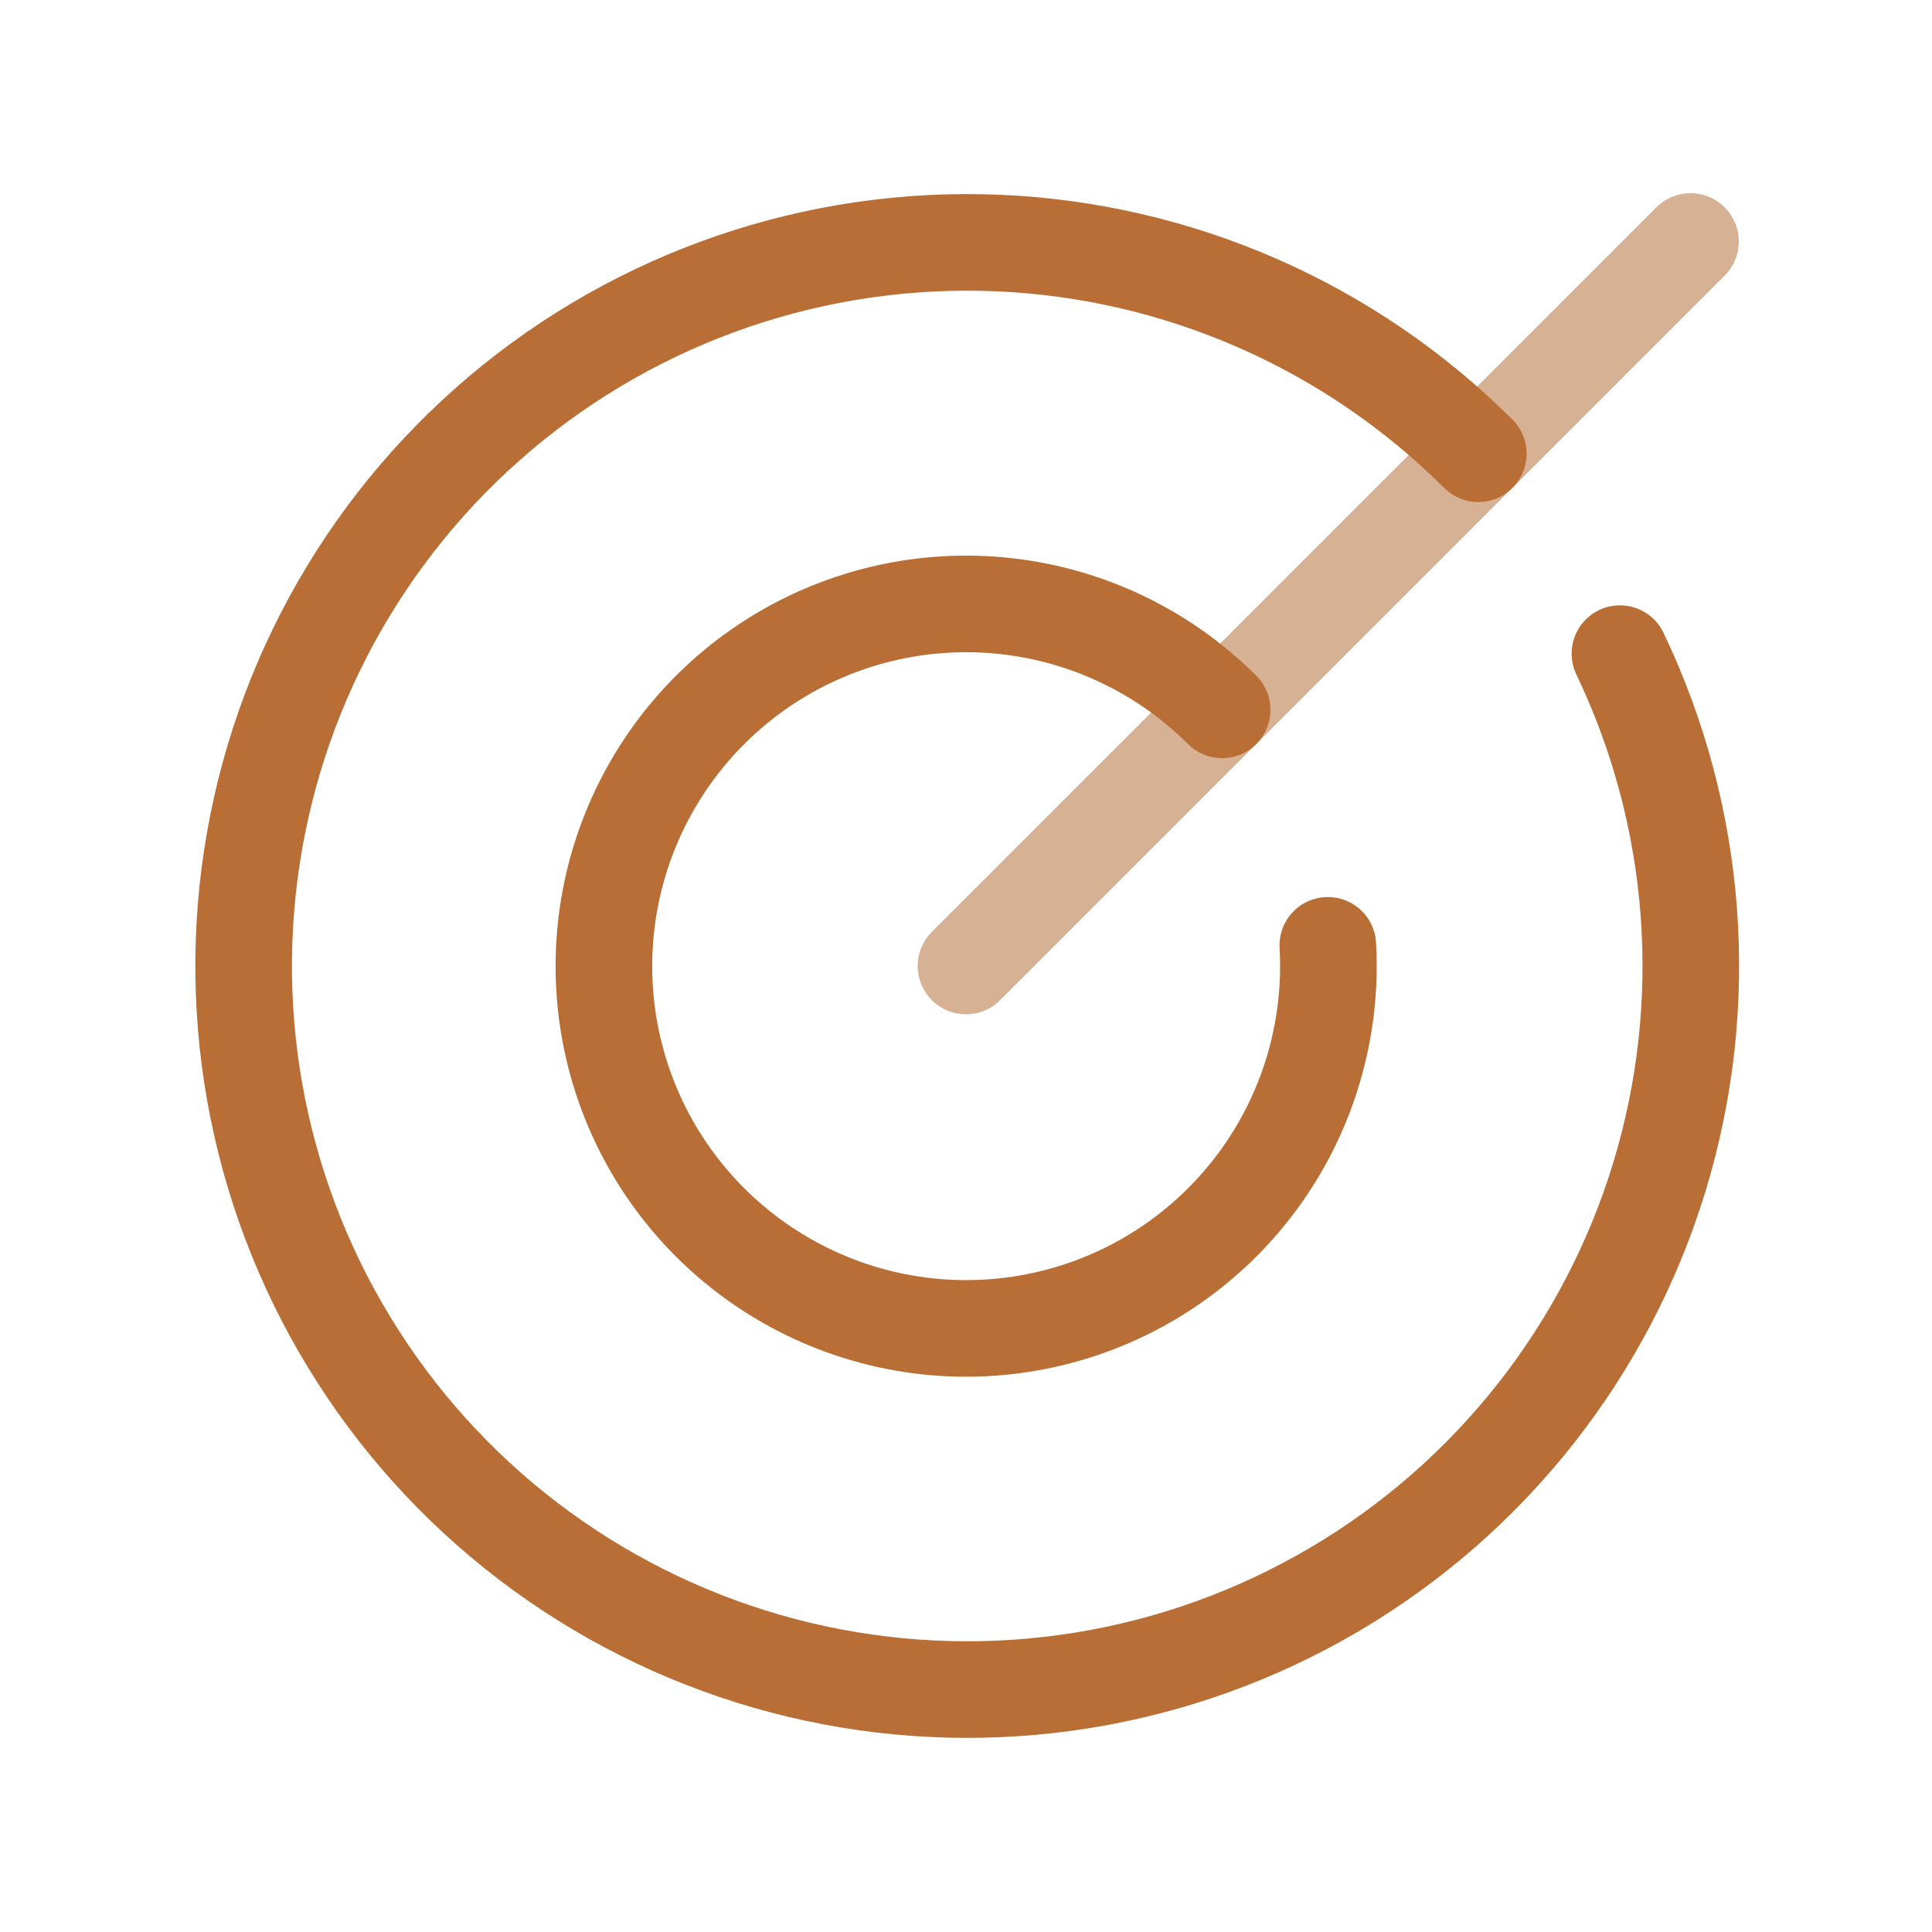 <svg xmlns="http://www.w3.org/2000/svg" width="40" height="40" viewBox="0 0 40 40" fill="none"><g clip-path="url(#clip0_2305_1508)"><path d="M20 20L35 5" stroke="#D7B193" stroke-width="2" stroke-linecap="round" stroke-linejoin="round"></path><path d="M30.606 9.394C27.949 6.743 24.394 5.186 20.645 5.031C16.895 4.876 13.223 6.134 10.357 8.556C7.49 10.978 5.637 14.388 5.164 18.111C4.69 21.834 5.632 25.599 7.802 28.661C9.971 31.723 13.211 33.859 16.881 34.647C20.55 35.435 24.381 34.817 27.617 32.915C30.852 31.013 33.256 27.966 34.353 24.377C35.449 20.788 35.159 16.918 33.539 13.533" stroke="#B86E34" stroke-width="2" stroke-linecap="round" stroke-linejoin="round"></path><path d="M25.303 14.697C24.062 13.458 22.427 12.693 20.68 12.534C18.934 12.376 17.187 12.834 15.744 13.83C14.301 14.826 13.252 16.296 12.78 17.985C12.308 19.673 12.442 21.474 13.16 23.074C13.878 24.674 15.134 25.971 16.709 26.741C18.285 27.512 20.08 27.705 21.783 27.289C23.487 26.873 24.99 25.873 26.033 24.463C27.076 23.053 27.591 21.323 27.491 19.572" stroke="#B86E34" stroke-width="2" stroke-linecap="round" stroke-linejoin="round"></path></g><defs><clipPath id="clip0_2305_1508"><rect width="40" height="40" fill="white"></rect></clipPath></defs></svg>